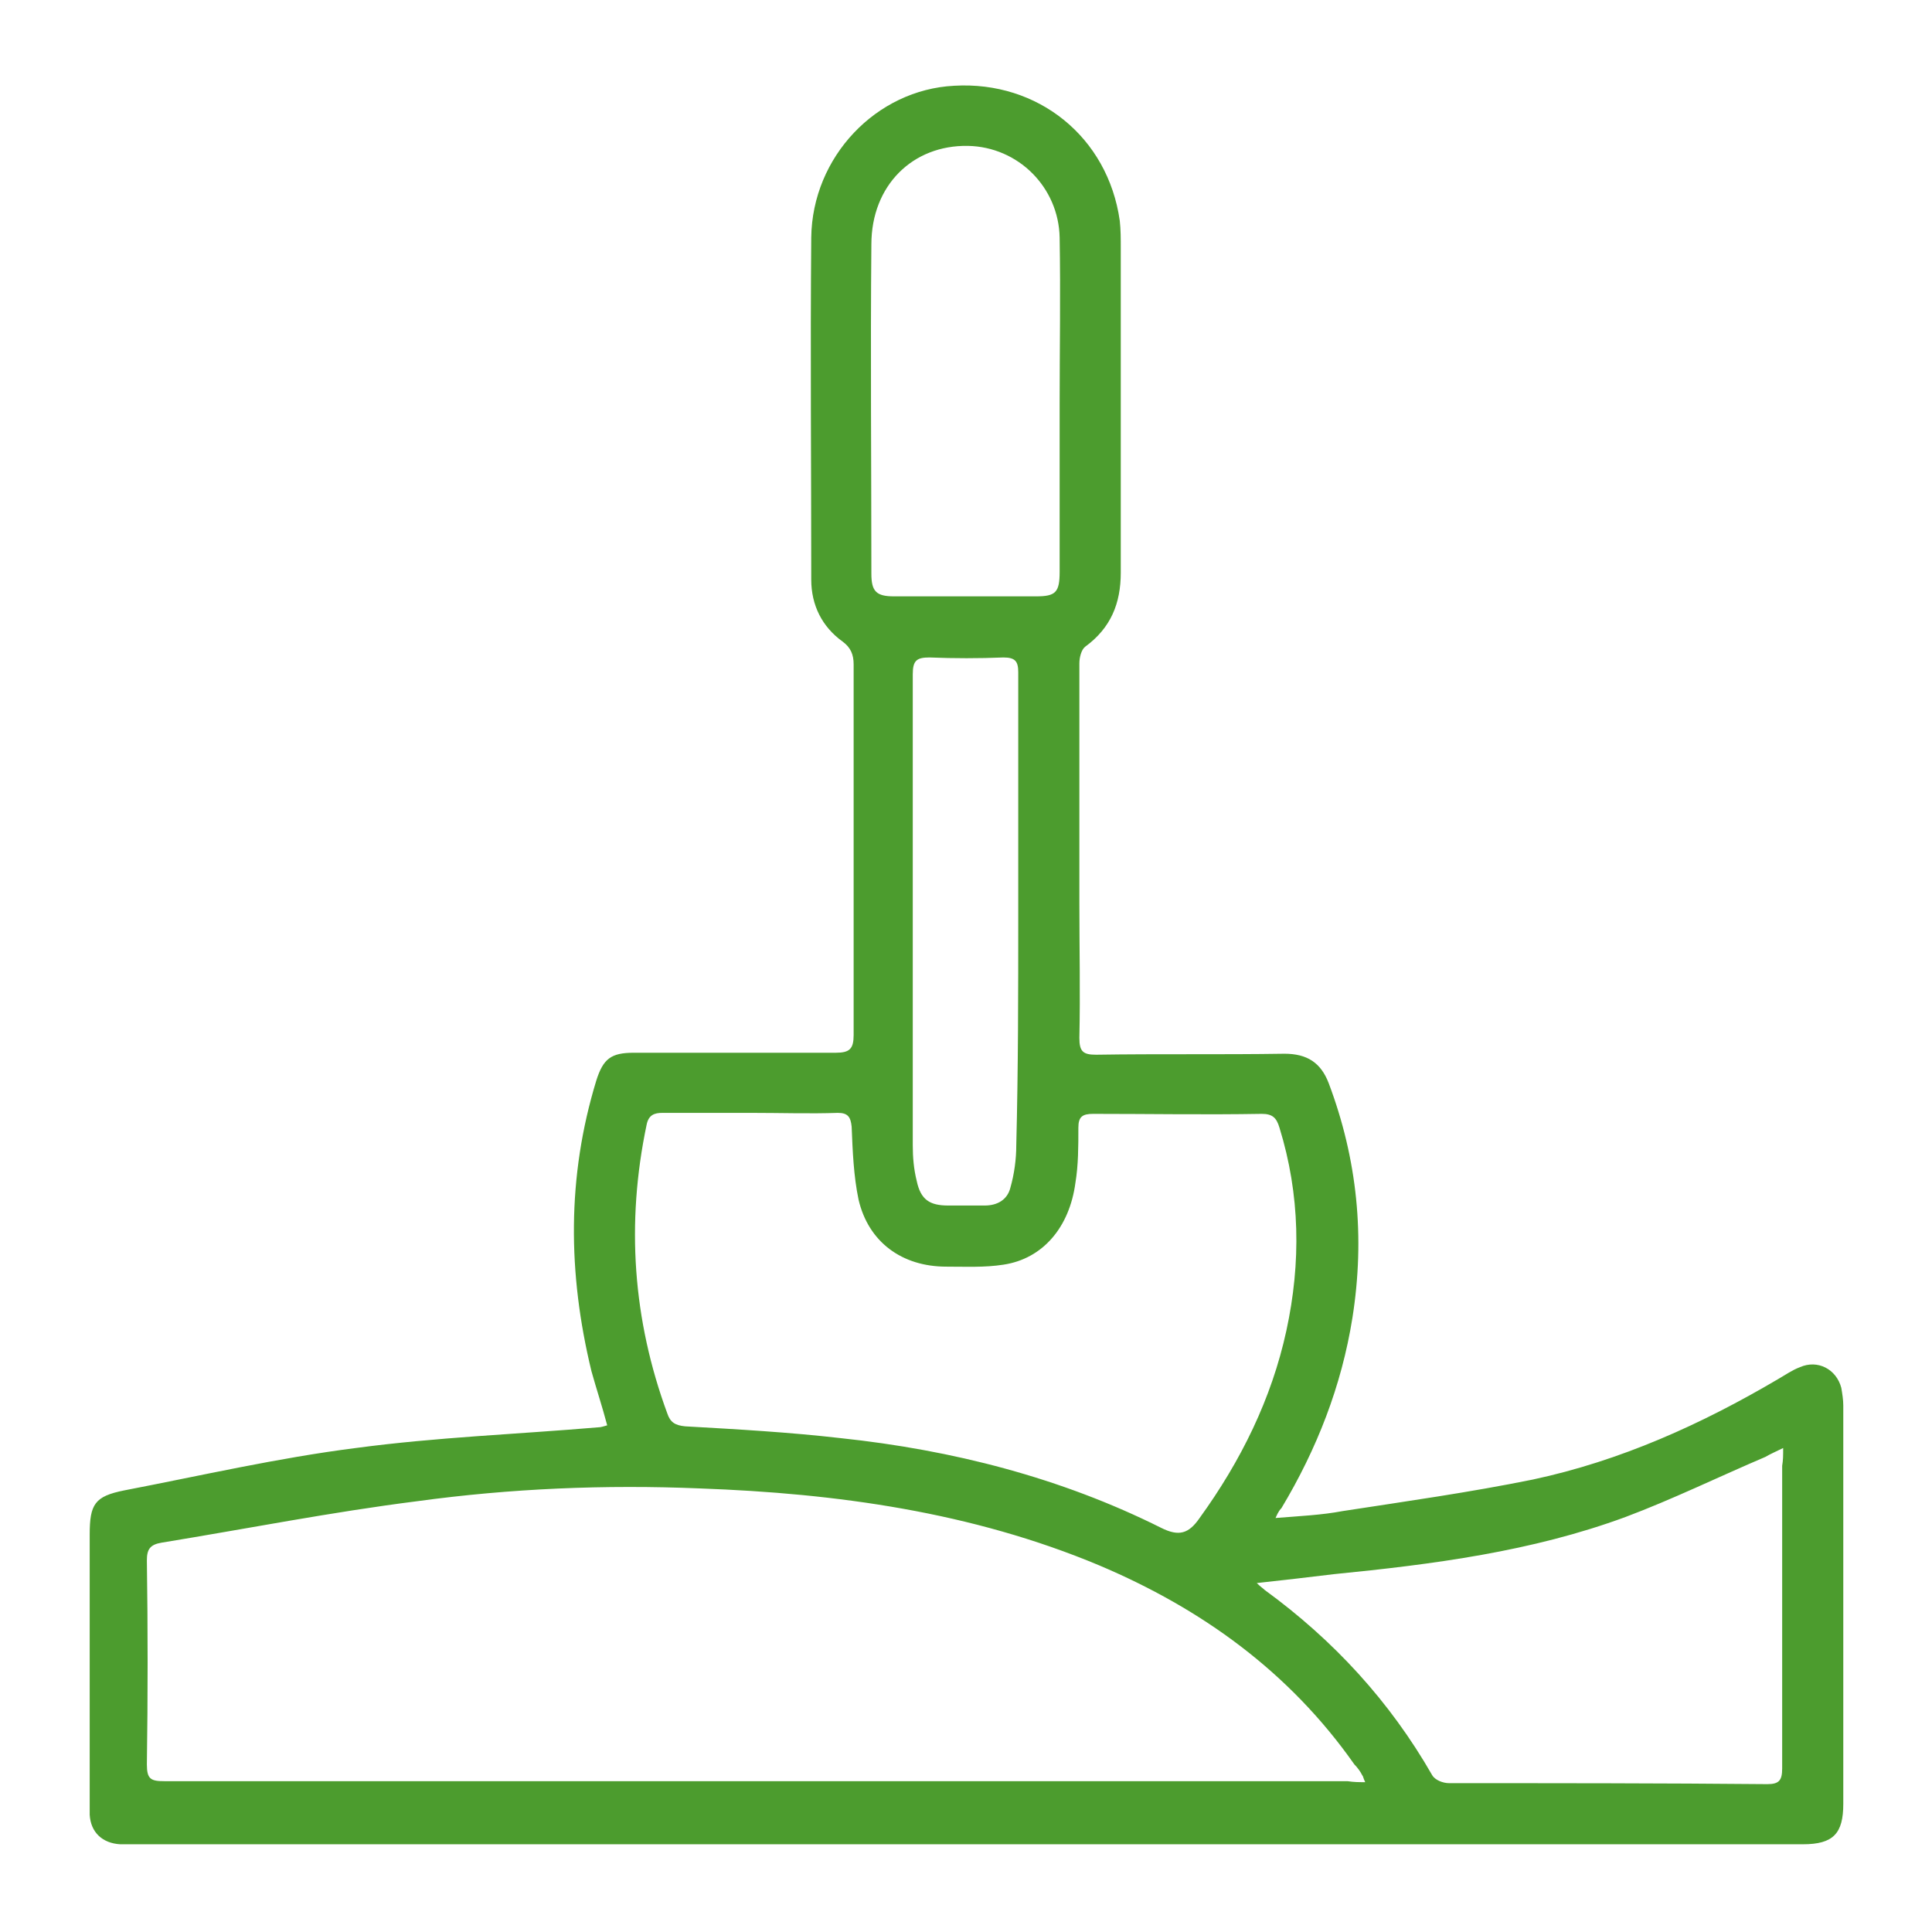 <?xml version="1.0" encoding="utf-8"?>
<!-- Generator: Adobe Illustrator 27.0.0, SVG Export Plug-In . SVG Version: 6.00 Build 0)  -->
<svg version="1.1" id="Capa_1" xmlns="http://www.w3.org/2000/svg" xmlns:xlink="http://www.w3.org/1999/xlink" x="0px" y="0px"
	 viewBox="0 0 196 196" style="enable-background:new 0 0 196 196;" xml:space="preserve">
<style type="text/css">
	.st0{fill:#4C9C2E;}
</style>
<g>
	<path class="st0" d="M129.4,154c2.5-0.2,4.7-0.3,6.8-0.7c6.5-1,12.9-1.9,19.3-3.2c8.9-1.9,17.1-5.6,24.9-10.2
		c0.7-0.4,1.4-0.9,2.2-1.2c1.8-0.8,3.7,0.2,4.2,2.1c0.1,0.6,0.2,1.2,0.2,1.8c0,13.5,0,26.9,0,40.4c0,3-1,4.1-4.1,4.1
		c-56.2,0-112.3,0-168.5,0c-0.7,0-1.5,0-2.2,0c-1.8-0.1-3-1.2-3.1-3c0-0.5,0-0.9,0-1.4c0-9,0-18,0-27c0-3.1,0.5-3.9,3.5-4.5
		c7.8-1.5,15.6-3.3,23.5-4.3c8.2-1.1,16.4-1.4,24.6-2.1c0.3,0,0.5-0.1,0.9-0.2c-0.5-1.9-1.1-3.7-1.6-5.5c-2.4-9.9-2.5-19.7,0.5-29.5
		c0.7-2.2,1.5-2.8,3.8-2.8c6.8,0,13.6,0,20.5,0c1.4,0,1.8-0.4,1.8-1.8c0-12.5,0-25.1,0-37.6c0-1-0.3-1.7-1.1-2.3
		c-2.1-1.5-3.2-3.7-3.2-6.3c0-11.6-0.1-23.1,0-34.7c0.1-8.2,6.6-15,14.5-15.4c8.5-0.5,15.6,5.2,16.8,13.7c0.1,0.9,0.1,1.8,0.1,2.8
		c0,11,0,21.9,0,32.9c0,3.1-1,5.6-3.6,7.5c-0.4,0.3-0.6,1.1-0.6,1.7c0,8.1,0,16.2,0,24.3c0,4.6,0.1,9.1,0,13.7
		c0,1.4,0.4,1.7,1.7,1.7c6.4-0.1,12.7,0,19.1-0.1c2.3,0,3.7,0.9,4.5,3c2.9,7.7,3.7,15.6,2.4,23.8c-1.1,6.9-3.6,13.3-7.2,19.3
		C129.9,153.1,129.7,153.3,129.4,154z M138.5,180.8c-0.2-0.4-0.2-0.6-0.3-0.7c-0.2-0.4-0.5-0.8-0.8-1.1
		c-6.6-9.4-15.5-15.8-25.9-20.2c-12.9-5.4-26.6-7.3-40.5-7.8c-9.6-0.4-19.2,0-28.7,1.3c-8.7,1.1-17.3,2.8-25.9,4.2
		c-1.2,0.2-1.5,0.7-1.5,1.8c0.1,6.9,0.1,13.8,0,20.7c0,1.5,0.4,1.7,1.8,1.7c40,0,80,0,120,0C137.4,180.8,137.8,180.8,138.5,180.8z
		 M76.2,112.9c-3,0-6,0-9,0c-0.8,0-1.4,0.2-1.6,1.2c-2.1,10-1.4,19.8,2.1,29.3c0.3,0.9,0.8,1.2,1.8,1.3c5.3,0.3,10.6,0.6,15.8,1.2
		c11.3,1.2,22.3,4,32.5,9.1c1.8,0.9,2.8,0.6,3.9-1c4.2-5.8,7.3-12.1,8.8-19c1.5-6.9,1.4-13.8-0.7-20.6c-0.3-1-0.7-1.4-1.8-1.4
		c-5.7,0.1-11.4,0-17.1,0c-1.1,0-1.5,0.3-1.5,1.4c0,1.9,0,3.8-0.3,5.6c-0.6,4.5-3.3,7.7-7.3,8.3c-1.9,0.3-3.9,0.2-5.8,0.2
		c-4.5,0-7.9-2.5-8.9-6.8c-0.5-2.4-0.6-4.9-0.7-7.4c-0.1-1-0.4-1.4-1.4-1.4C82.2,113,79.2,112.9,76.2,112.9z M180.9,146.9
		c-0.8,0.4-1.3,0.6-1.8,0.9c-4.7,2-9.4,4.3-14.2,6.1c-9.5,3.5-19.5,4.8-29.6,5.8c-2.5,0.3-5,0.6-7.8,0.9c0.4,0.4,0.6,0.5,0.8,0.7
		c7,5.1,12.7,11.3,17,18.8c0.3,0.5,1.1,0.8,1.7,0.8c10.8,0,21.6,0,32.3,0.1c1.2,0,1.5-0.4,1.5-1.6c0-10.2,0-20.4,0-30.7
		C180.9,148.1,180.9,147.7,180.9,146.9z M107.5,41C107.5,41,107.5,41,107.5,41c0-5.6,0.1-11.2,0-16.9c-0.1-5.1-4.2-9.2-9.3-9.3
		c-5.6-0.1-9.8,4-9.8,10c-0.1,11.1,0,22.3,0,33.4c0,1.8,0.5,2.3,2.3,2.3c4.8,0,9.6,0,14.4,0c2,0,2.4-0.4,2.4-2.5
		C107.5,52.4,107.5,46.7,107.5,41z M103.3,92.8c0-8.2,0-16.4,0-24.6c0-1.1-0.3-1.5-1.5-1.5c-2.5,0.1-5,0.1-7.5,0
		c-1.3,0-1.7,0.3-1.7,1.7c0,15.9,0,31.9,0,47.8c0,1.2,0.1,2.4,0.4,3.6c0.4,1.9,1.3,2.5,3.2,2.5c1.2,0,2.5,0,3.7,0
		c1.3,0,2.3-0.6,2.6-1.8c0.4-1.4,0.6-2.9,0.6-4.3C103.3,108.4,103.3,100.6,103.3,92.8z"/>
</g>
</svg>
